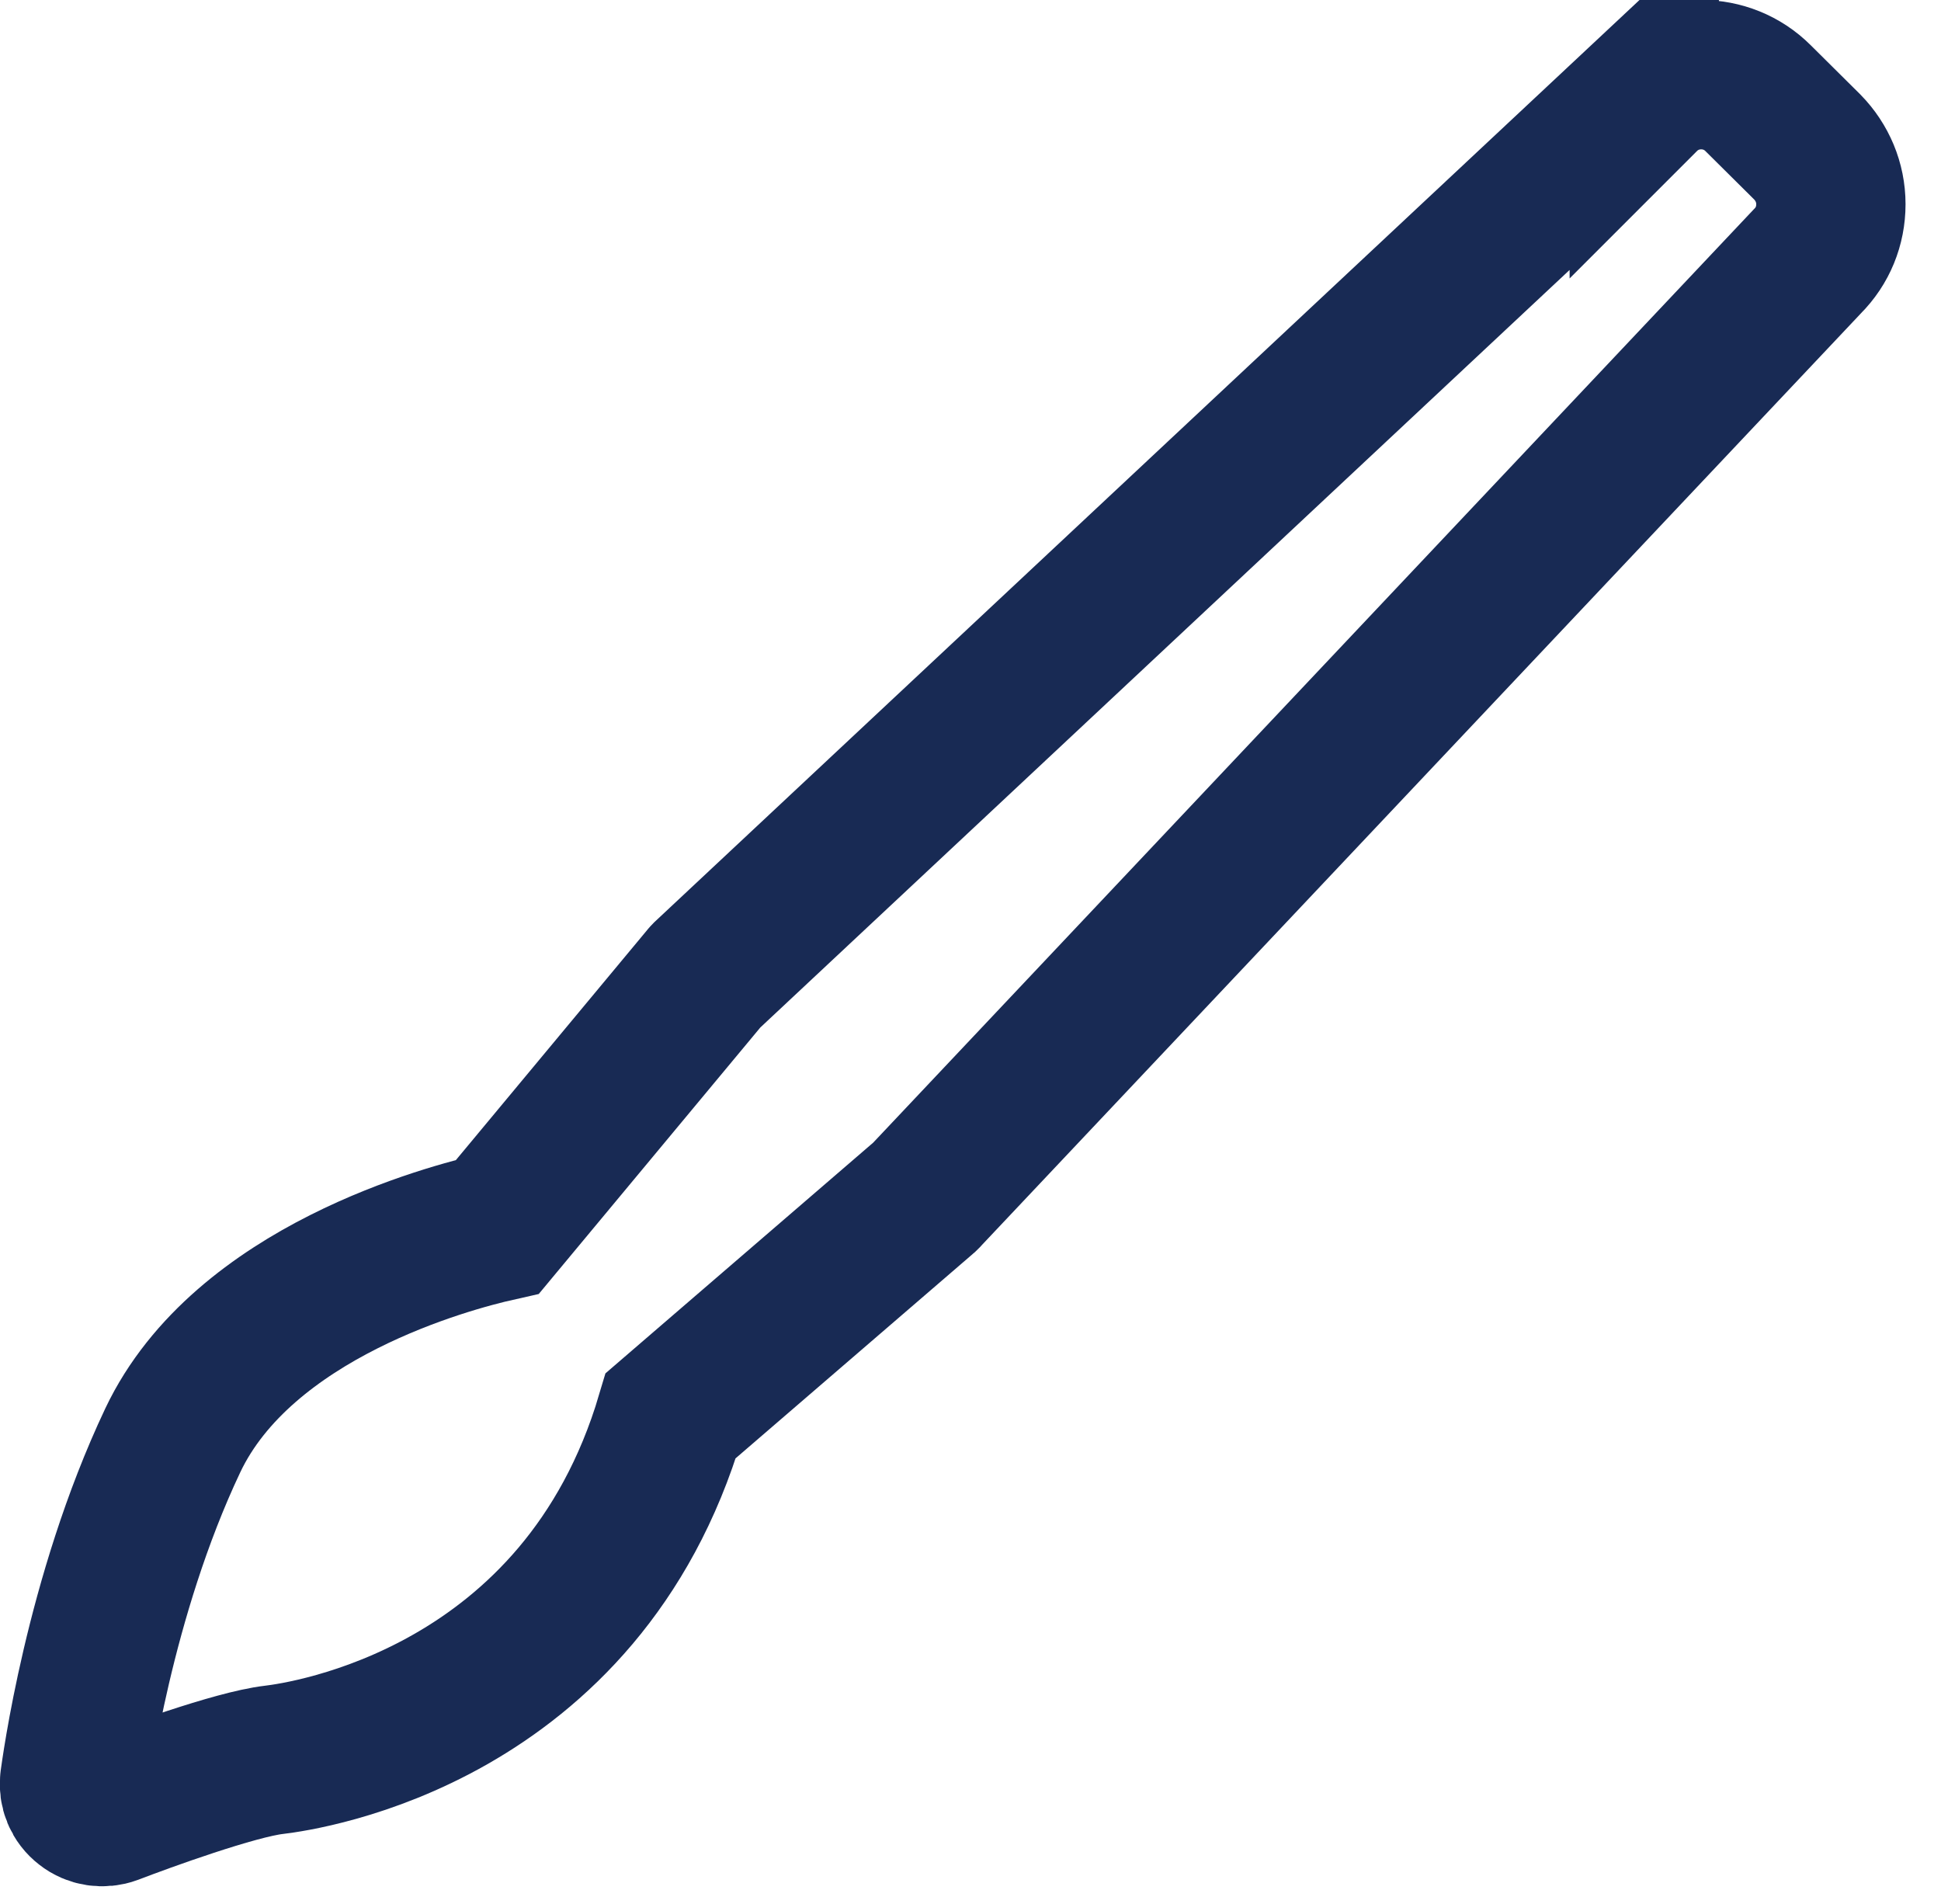 <?xml version="1.0" encoding="UTF-8"?>
<svg xmlns="http://www.w3.org/2000/svg" width="52" height="51" viewBox="0 0 52 51" fill="none">
  <path d="M44.05 2.62L18.92 26.14C18.92 26.14 18.88 26.18 18.86 26.21L13.33 32.86C12.04 33.15 6.52 34.6 4.63 38.58C2.64 42.78 2.03 47.5 2 47.7C1.97 47.96 2.07 48.21 2.28 48.37C2.48 48.53 2.76 48.57 3 48.48C3.86 48.15 6.3 47.26 7.34 47.14C8.18 47.04 15.58 45.98 17.97 37.92L24.76 32.07C24.76 32.07 24.8 32.04 24.81 32.02L48.42 7C48.83 6.59 49.05 6.05 49.05 5.47C49.05 4.89 48.82 4.35 48.42 3.94L47.1 2.63C46.26 1.79 44.89 1.79 44.05 2.63V2.62Z" stroke="#182A54" stroke-width="4" stroke-miterlimit="10"></path>
</svg>
